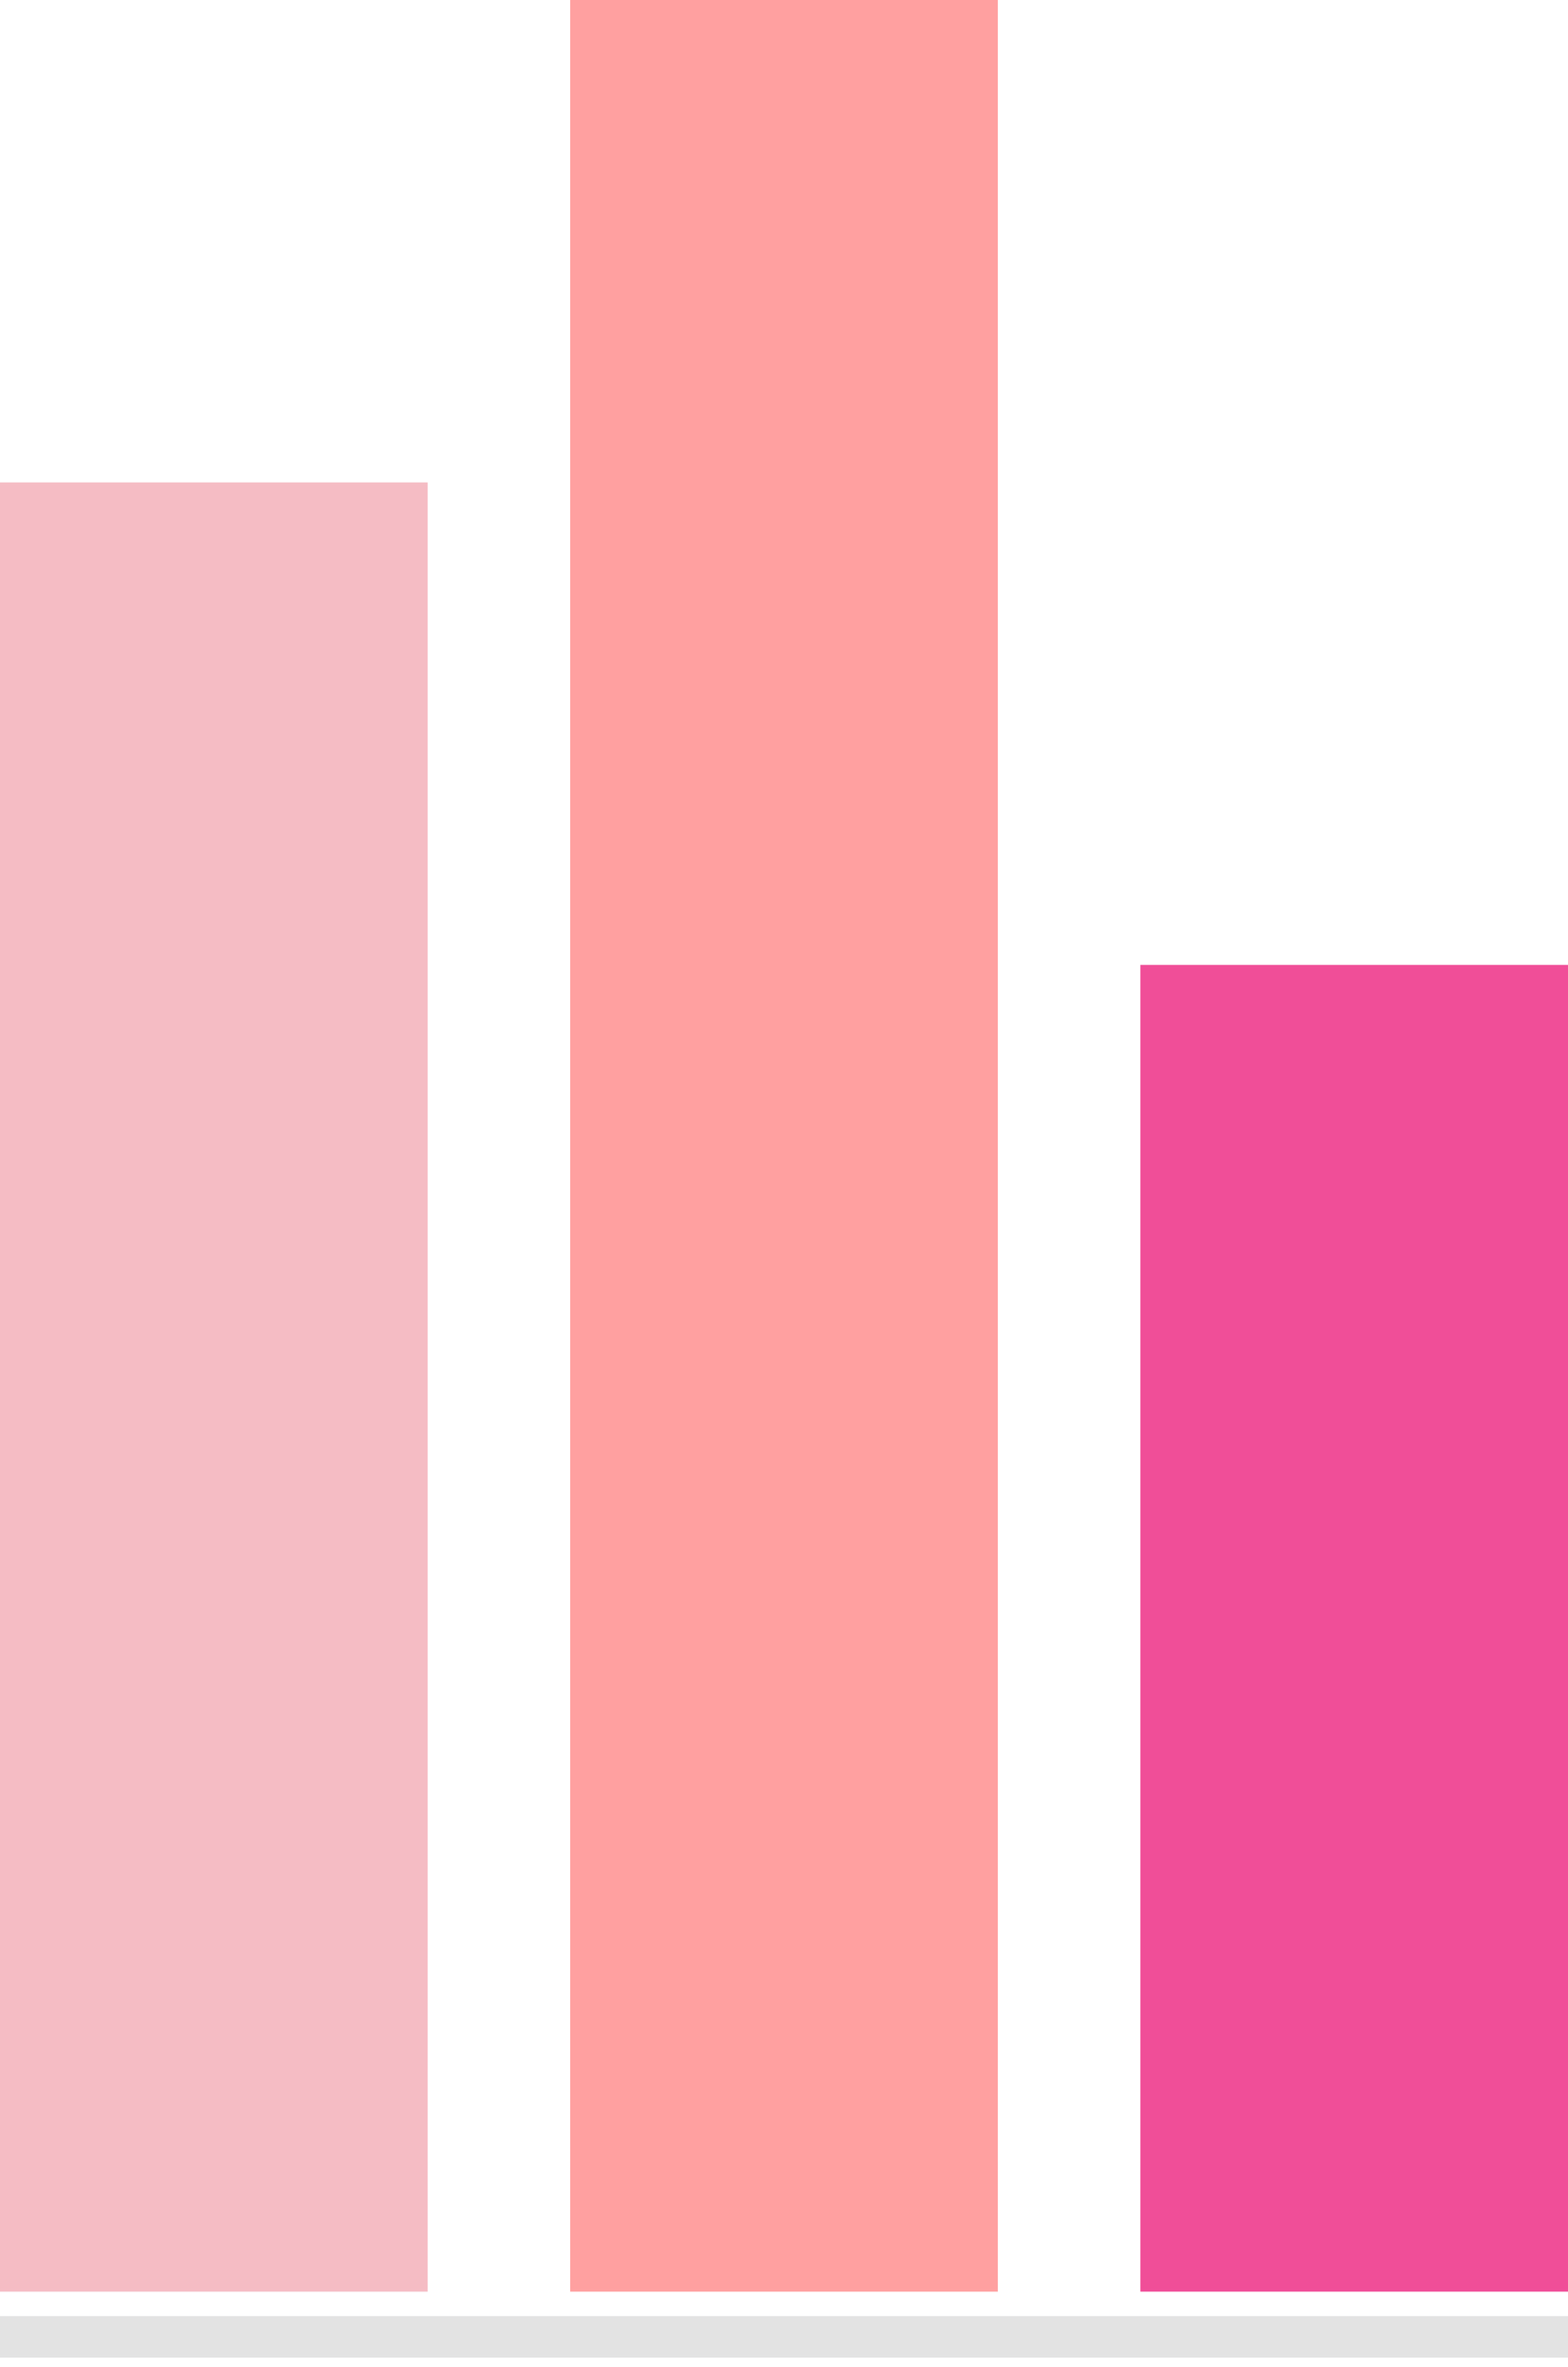 <svg width="104" height="157" viewBox="0 0 104 157" fill="none" xmlns="http://www.w3.org/2000/svg">
<path opacity="0.7" d="M0 155H104" stroke="#D8D8D8" stroke-width="2.75"/>
<rect y="32" width="28.364" height="120" fill="#F5BCC4"/>
<rect x="37.818" width="28.364" height="152" fill="#FFA0A0"/>
<rect x="75.637" y="64" width="28.364" height="88" fill="#F04E98"/>
</svg>
